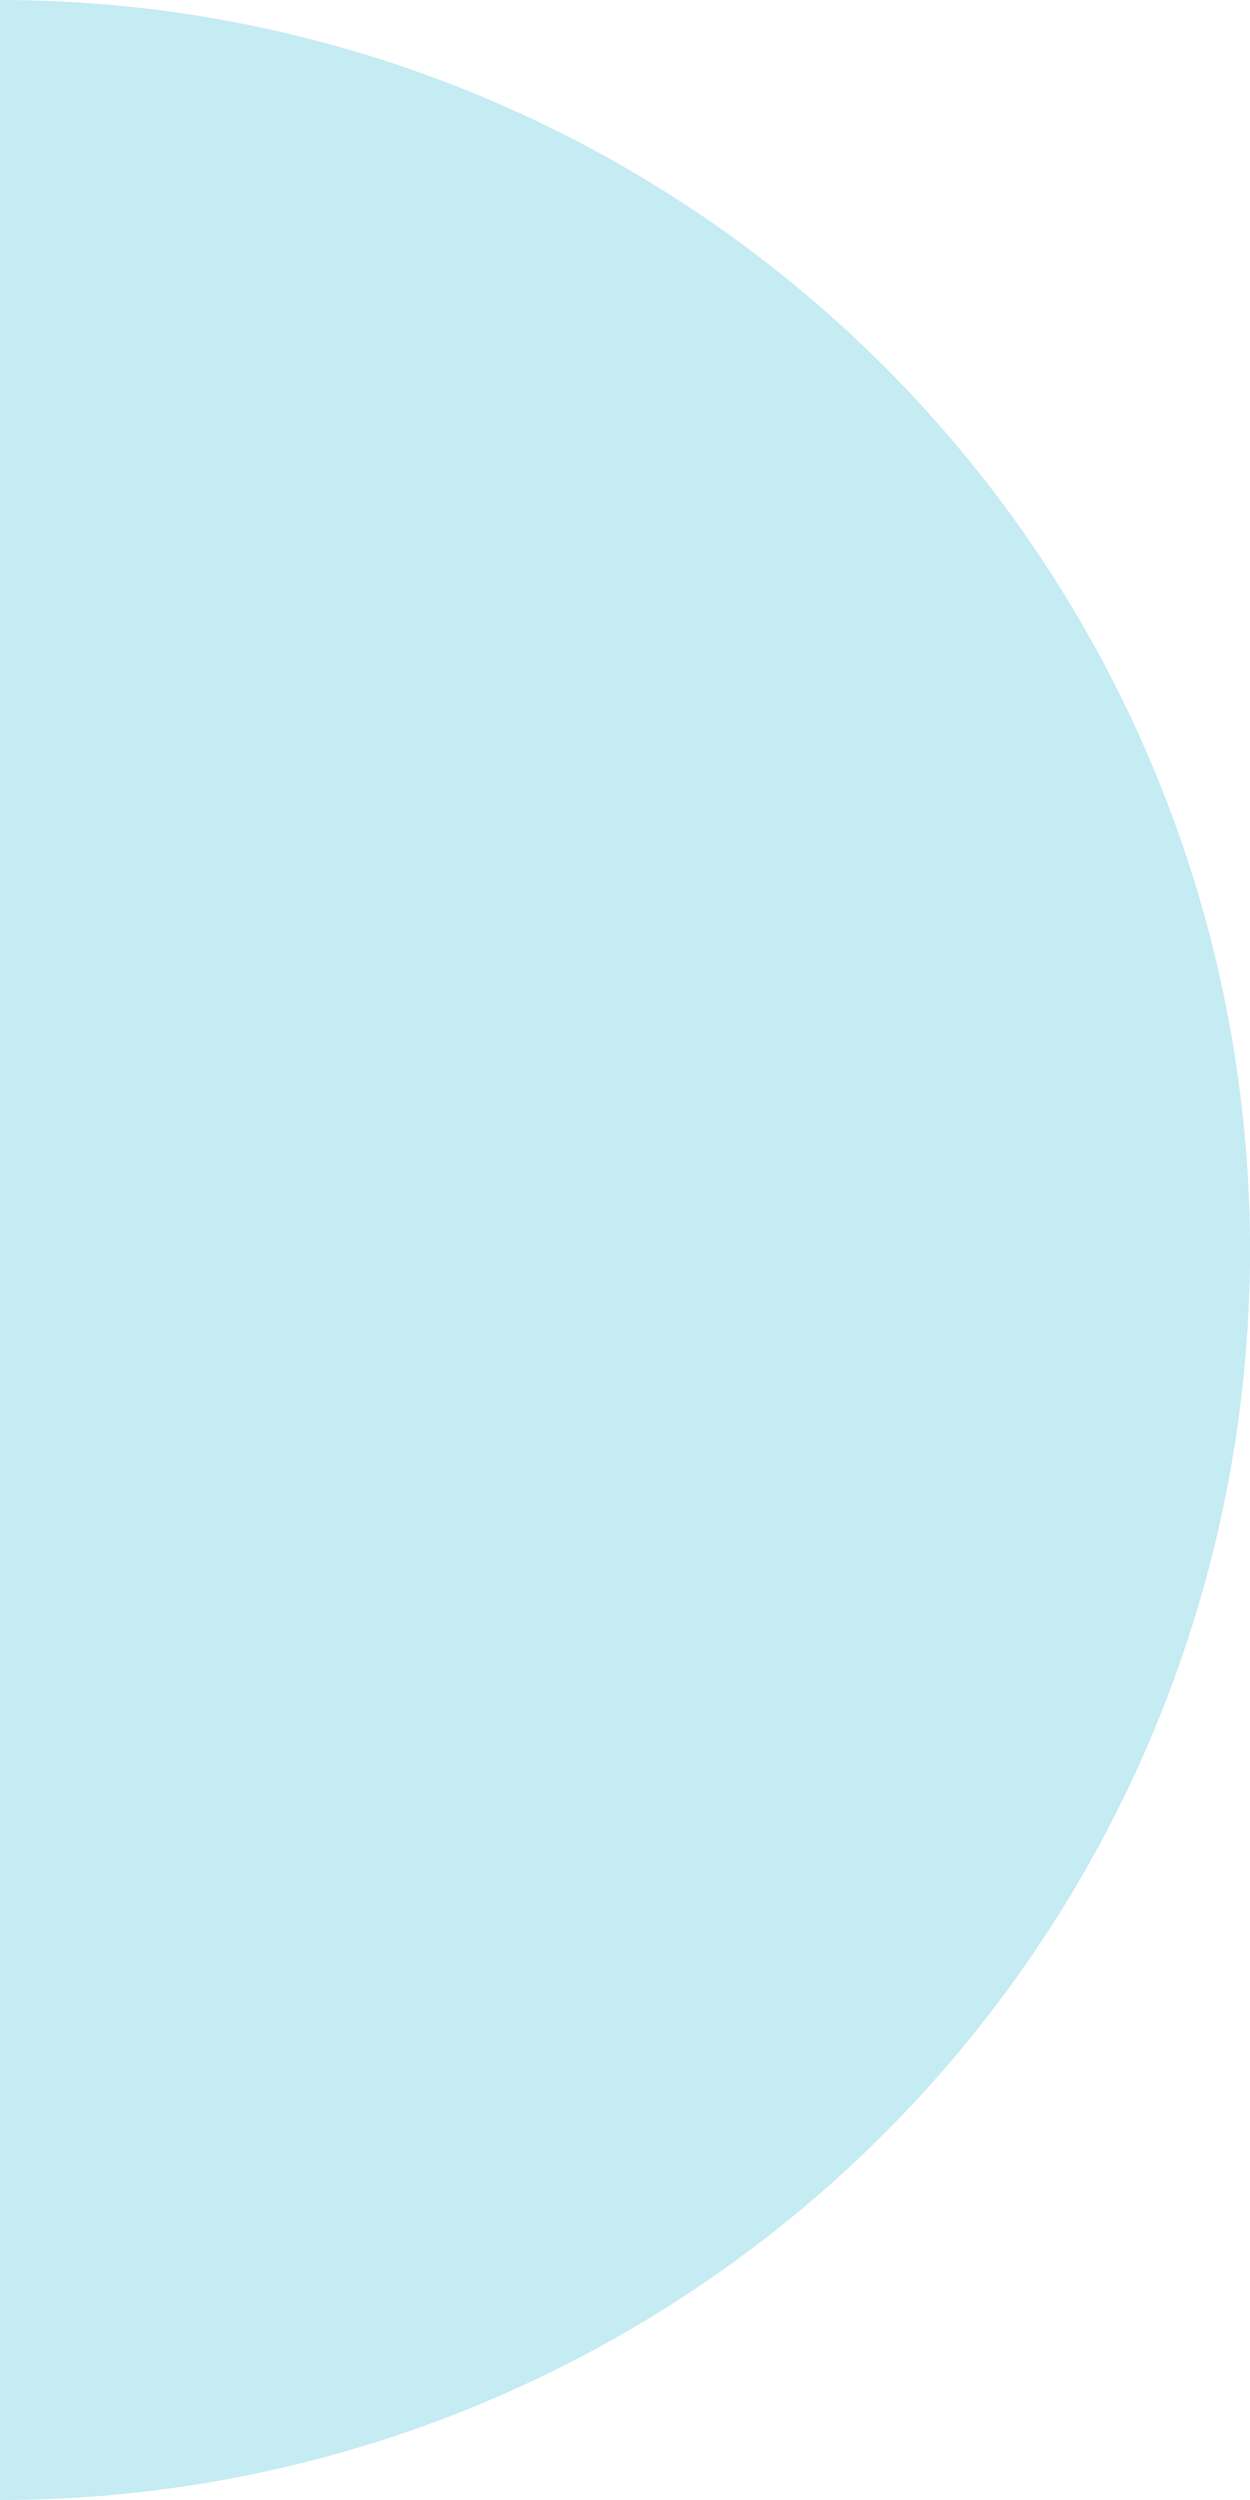<svg width="28" height="56" viewBox="0 0 28 56" fill="none" xmlns="http://www.w3.org/2000/svg">
<path d="M0 56C3.677 56 7.318 55.276 10.715 53.869C14.112 52.462 17.199 50.399 19.799 47.799C22.399 45.199 24.462 42.112 25.869 38.715C27.276 35.318 28 31.677 28 28C28 24.323 27.276 20.682 25.869 17.285C24.462 13.888 22.399 10.801 19.799 8.201C17.199 5.601 14.112 3.538 10.715 2.131C7.318 0.724 3.677 -2.12638e-06 2.98833e-06 -2.44784e-06L2.44784e-06 28L0 56Z" fill="#C5EBF3"/>
</svg>
